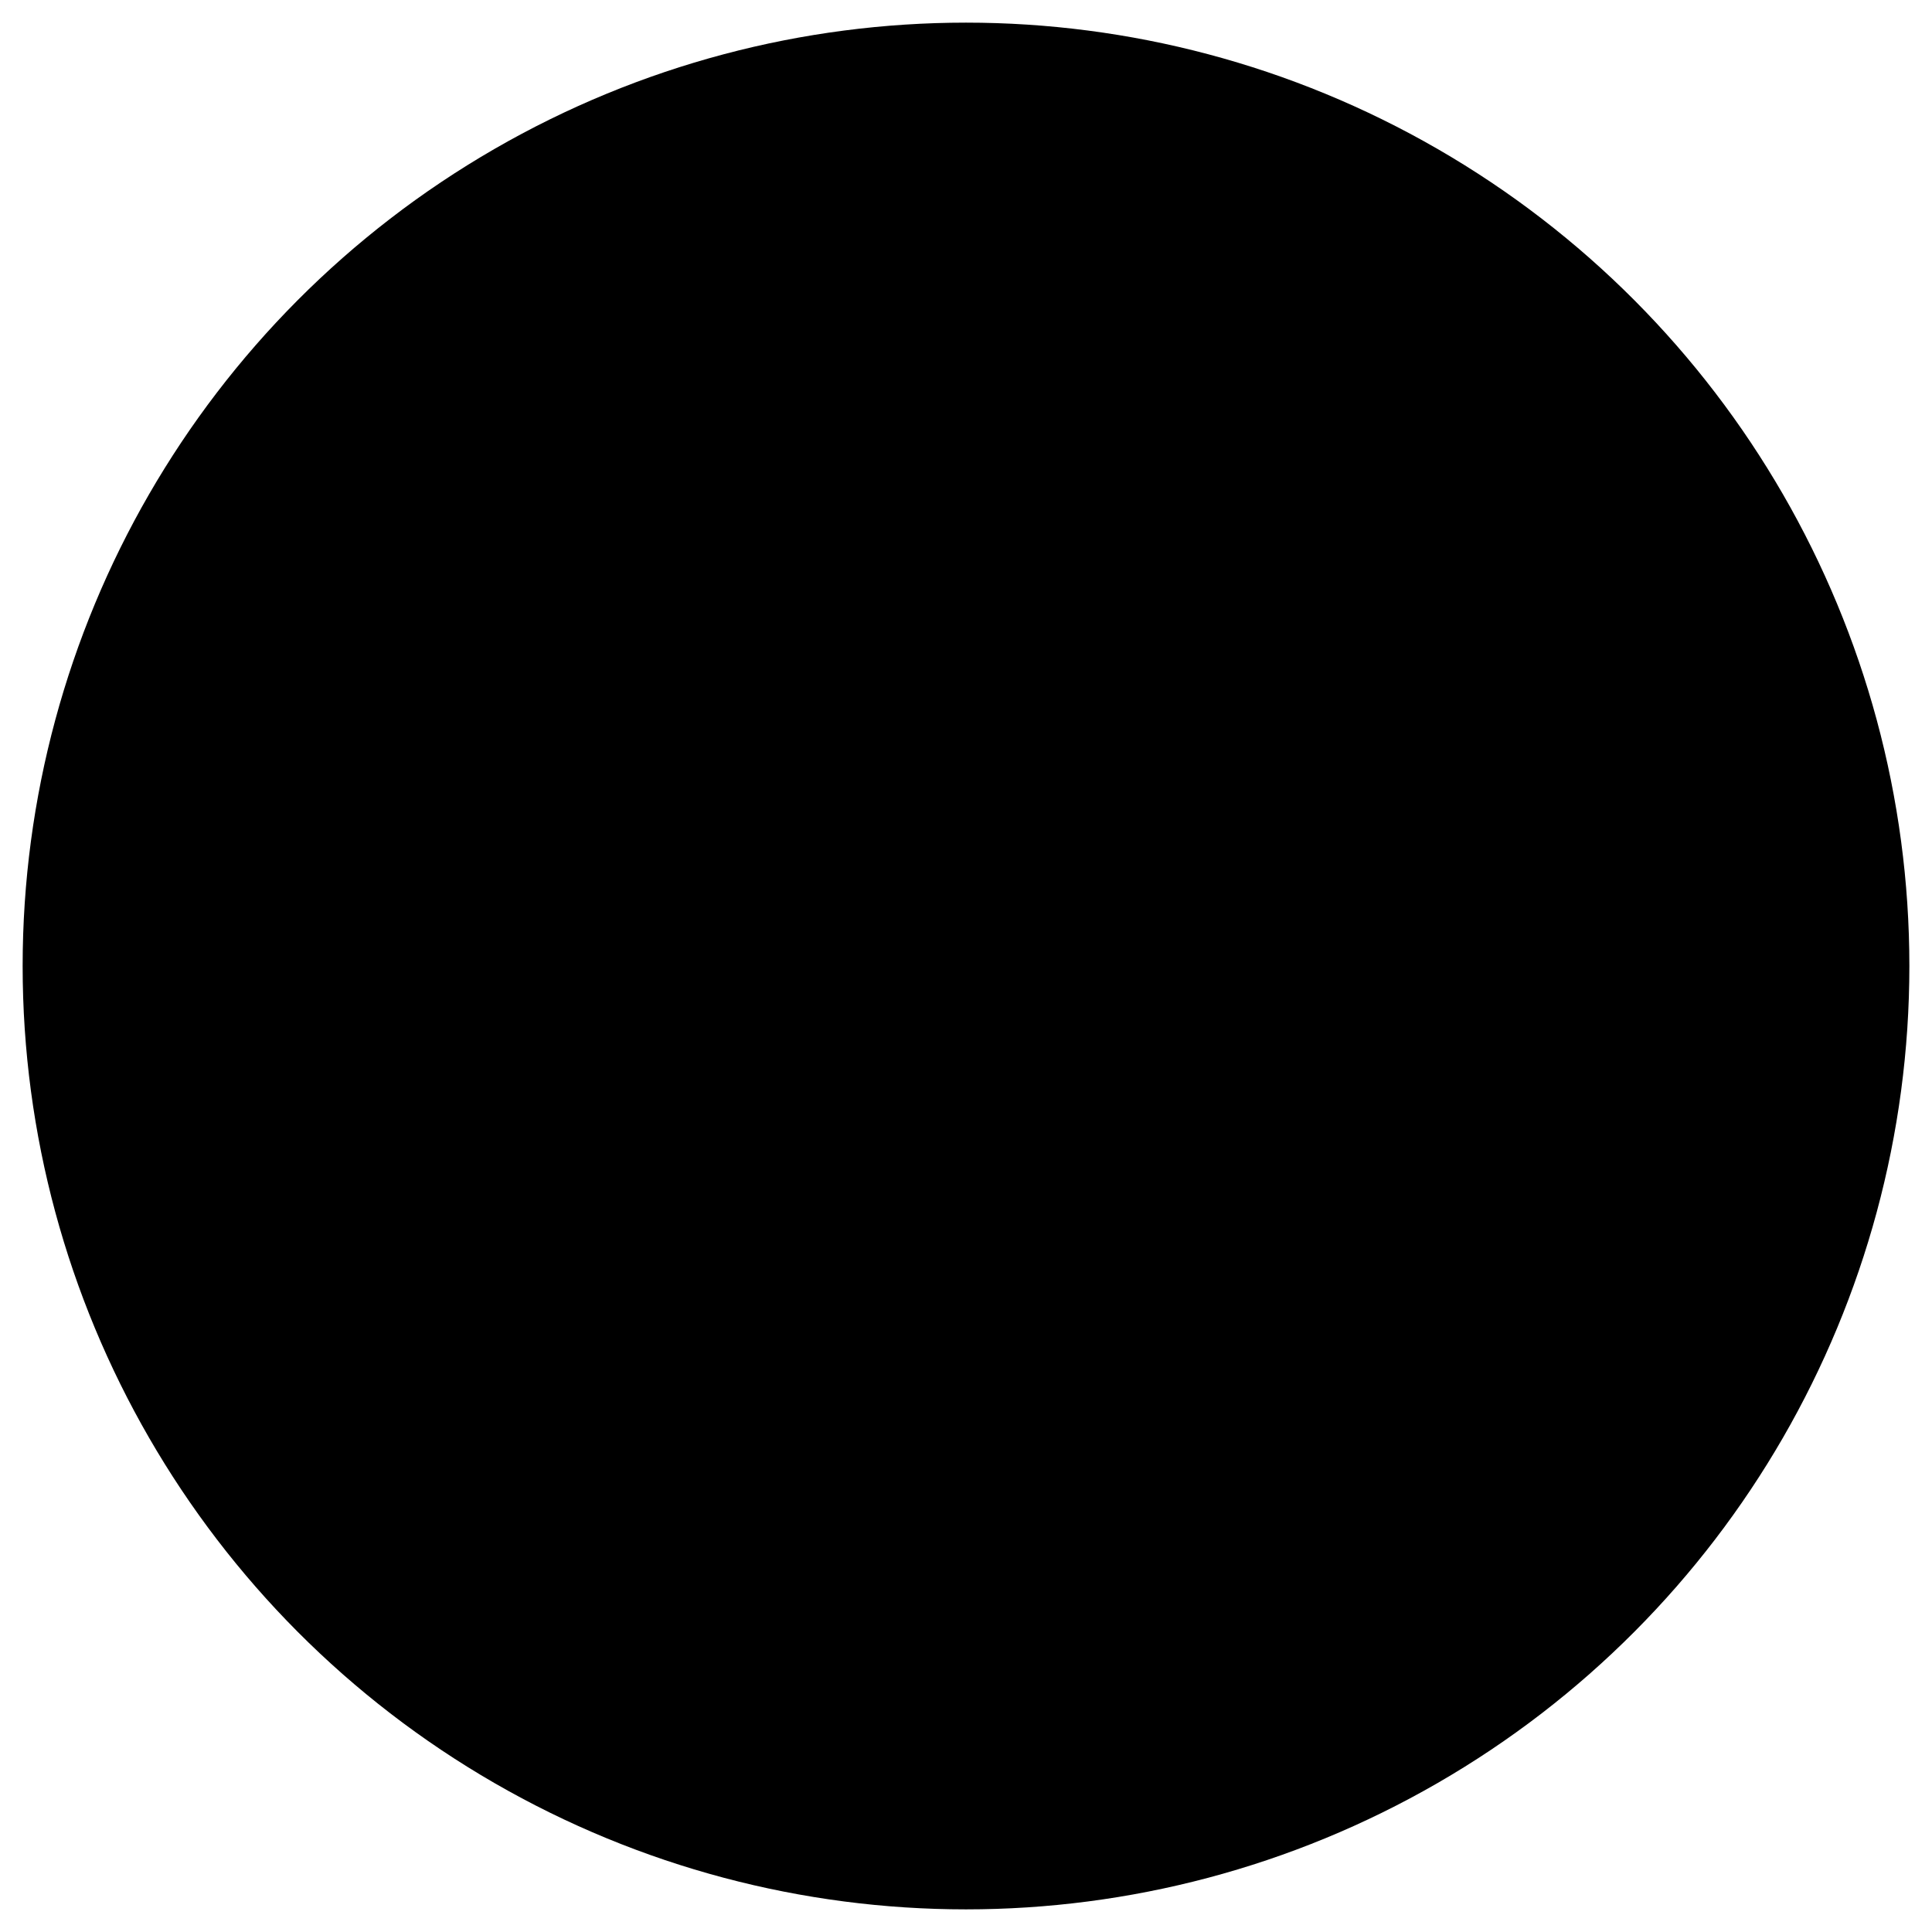 <svg clip-rule="evenodd" fill-rule="evenodd" height="512" image-rendering="optimizeQuality" shape-rendering="geometricPrecision" text-rendering="geometricPrecision" viewBox="0 0 173.397 173.397" width="512" xmlns="http://www.w3.org/2000/svg"><g id="Layer_x0020_1"><circle cx="86.699" cy="86.699" fill="hsl(107, 53.4%, 43.6%)" r="84.667"/><g id="_471202272"><g><path id="_471206880" d="m86.699 59.22c-11.588 0-21.013 9.427-21.013 21.013 0 11.585 9.424 21.013 21.013 21.013 11.586 0 21.013-9.427 21.013-21.013.001-11.586-9.427-21.013-21.012-21.013zm0 44.413c-12.903 0-23.401-10.499-23.401-23.4.001-12.903 10.496-23.4 23.4-23.4 12.902 0 23.4 10.496 23.4 23.4.001 12.901-10.499 23.4-23.399 23.4z"/><path id="_471206640" d="m86.699 67.171c-.207 0-.413-.052-.597-.159l-5.907-3.412c-.368-.211-.598-.607-.598-1.032l0-3.748c0-.659.534-1.194 1.193-1.194.662 0 1.194.535 1.194 1.194l.001 3.059 4.714 2.72 4.712-2.72v-3.059c0-.659.534-1.194 1.193-1.194.66 0 1.194.535 1.194 1.194l0 3.747c0 .425-.229.821-.597 1.032l-5.906 3.412c-.186.107-.391.159-.597.159z"/><path id="_471206592" d="m81.985 82.954 4.714 2.72 4.712-2.72v-5.441l-4.712-2.723-4.714 2.723zm4.714 5.294c-.207 0-.413-.054-.597-.162l-5.907-3.409c-.368-.214-.598-.607-.598-1.034l0-6.821c0-.425.229-.818.597-1.032l5.909-3.412c.367-.211.822-.211 1.193 0l5.907 3.412c.368.214.596.607.596 1.032l0 6.821c0 .428-.229.821-.597 1.034l-5.906 3.409c-.186.107-.391.162-.597.162z"/><path id="_471205392" d="m68.447 77.709c-.207 0-.413-.055-.598-.162l-3.245-1.873c-.568-.328-.766-1.059-.435-1.629.329-.572 1.057-.768 1.629-.438l2.649 1.527 4.712-2.72v-5.441l-2.649-1.529c-.57-.328-.766-1.059-.435-1.631.329-.57 1.06-.766 1.631-.435l3.243 1.872c.368.214.596.607.596 1.035l0 6.819c0 .428-.229.821-.597 1.034l-5.906 3.409c-.187.107-.391.162-.596.162z"/><path id="_471205824" d="m92.606 102.837c-.659 0-1.194-.534-1.194-1.194l.001-3.056-4.712-2.72-4.714 2.72v3.056c0 .659-.533 1.194-1.195 1.194-.658-0-1.194-.535-1.194-1.194l0-3.745c0-.428.229-.821.597-1.034l5.909-3.409c.367-.214.822-.214 1.193 0l5.907 3.409c.368.214.596.607.596 1.035l0 3.745c0 .659-.535 1.194-1.193 1.194z"/><path id="_471205416" d="m102.289 97.247c-.204 0-.408-.052-.597-.159l-3.244-1.873c-.368-.214-.595-.609-.595-1.034l.001-6.821c0-.425.225-.821.596-1.034l5.907-3.409c.368-.214.823-.214 1.193 0l3.243 1.872c.572.331.768 1.059.437 1.631-.33.57-1.059.766-1.631.438l-2.646-1.529-4.715 2.72v5.444l2.648 1.527c.573.331.766 1.062.438 1.631-.221.383-.624.597-1.034.597z"/><path id="_471205968" d="m104.952 77.709c-.206 0-.413-.055-.597-.162l-5.908-3.409c-.368-.214-.595-.607-.595-1.034l.001-6.819c0-.428.225-.821.594-1.034l3.246-1.873c.572-.331 1.3-.134 1.63.435.329.572.135 1.303-.438 1.631l-2.648 1.529v5.441l4.715 2.72 2.646-1.527c.573-.331 1.3-.134 1.631.438.332.569.134 1.3-.438 1.629l-3.243 1.872c-.184.107-.391.162-.597.162z"/><path id="_471205560" d="m99.043 67.479c-.202 0-.408-.052-.597-.162l-6.438-3.718c-.572-.328-.766-1.059-.438-1.629.332-.572 1.06-.768 1.631-.438l6.442 3.718c.569.328.765 1.059.434 1.631-.22.383-.622.597-1.034.597z"/><path id="_471205464" d="m74.353 67.479c-.411 0-.814-.214-1.035-.597-.328-.572-.135-1.301.438-1.631l6.439-3.718c.572-.331 1.3-.134 1.63.438.331.57.134 1.3-.435 1.629l-6.44 3.718c-.189.109-.393.162-.596.162z"/><path id="_471205728" d="m68.447 85.144c-.659 0-1.194-.535-1.194-1.194l0-7.435c0-.659.534-1.194 1.193-1.194.66-0 1.194.535 1.194 1.194v7.435c0 .659-.535 1.194-1.193 1.194z"/><path id="_471205896" d="m92.606 99.092c-.411 0-.814-.214-1.035-.597-.328-.572-.134-1.301.438-1.631l6.439-3.718c.572-.328 1.302-.134 1.631.438.331.572.134 1.301-.435 1.631l-6.44 3.717c-.189.107-.394.159-.597.159z"/><path id="_471206088" d="m104.952 85.144c-.659 0-1.194-.535-1.194-1.194v-7.435c0-.659.535-1.194 1.194-1.194.659-0 1.194.535 1.194 1.194l.001 7.435c0 .659-.535 1.194-1.194 1.194z"/><path id="_471205704" d="m86.699 74.606c-.659 0-1.194-.534-1.194-1.194l0-7.435c0-.659.534-1.194 1.193-1.194.66-0 1.194.535 1.194 1.194l.001 7.435c0 .659-.536 1.194-1.194 1.194z"/><path id="_471204984" d="m80.791 78.018c-.201 0-.408-.052-.597-.162l-6.438-3.718c-.572-.331-.766-1.059-.438-1.631.332-.57 1.059-.766 1.631-.435l6.441 3.718c.57.328.766 1.059.435 1.631-.22.383-.622.597-1.034.597z"/><path id="_471204888" d="m86.699 95.683c-.659 0-1.194-.535-1.194-1.194l0-7.435c0-.661.534-1.194 1.193-1.194.66 0 1.194.532 1.194 1.194l.001 7.435c0 .659-.536 1.194-1.194 1.194z"/><path id="_471204840" d="m92.608 78.018c-.413 0-.816-.214-1.038-.597-.328-.572-.134-1.303.438-1.631l6.441-3.718c.57-.331 1.3-.134 1.628.435.331.572.134 1.3-.435 1.631l-6.44 3.718c-.187.109-.394.162-.594.162z"/><path id="_471204792" d="m99.043 88.554c-.202 0-.408-.05-.595-.159l-6.441-3.718c-.57-.331-.766-1.059-.438-1.631.332-.57 1.06-.766 1.631-.438l6.442 3.718c.569.331.765 1.062.434 1.631-.22.383-.622.597-1.034.597z"/><path id="_471204744" d="m71.11 97.247c-.413 0-.814-.214-1.035-.597-.33-.57-.134-1.3.435-1.631l2.649-1.527v-5.444l-4.712-2.72-2.649 1.529c-.572.328-1.301.134-1.629-.438-.33-.572-.134-1.301.435-1.631l3.246-1.873c.367-.214.822-.214 1.193 0l5.906 3.409c.368.214.596.609.596 1.034l0 6.821c0 .425-.229.821-.597 1.035l-3.244 1.872c-.187.107-.394.159-.594.159z"/><path id="_471204960" d="m80.791 99.092c-.201 0-.408-.052-.597-.159l-6.438-3.718c-.572-.331-.766-1.059-.438-1.631.332-.572 1.059-.766 1.631-.438l6.441 3.717c.57.331.766 1.059.435 1.631-.22.383-.622.597-1.034.597z"/><path id="_471205272" d="m74.353 88.554c-.413 0-.814-.214-1.035-.597-.328-.57-.135-1.301.438-1.631l6.439-3.718c.572-.328 1.3-.132 1.63.438.331.572.134 1.3-.438 1.631l-6.438 3.718c-.189.109-.393.159-.596.159z"/><path id="_471204936" d="m118.258 113.249c-.228 0-.46-.065-.664-.204-.546-.366-.694-1.107-.326-1.656 12.066-17.989 16.654-39.554 12.968-60.845-16.184 1.984-32.29-3.777-43.538-15.569-9.785 10.258-23.251 15.955-37.241 15.955-2.091-0-4.193-.127-6.296-.385-3.687 21.291.9 42.856 12.968 60.845.369.549.222 1.291-.326 1.656-.547.368-1.29.221-1.656-.326-6.174-9.203-10.467-19.366-12.752-30.201-2.337-11.081-2.467-22.36-.381-33.528.118-.629.711-1.054 1.345-.96 16.206 2.355 32.449-3.481 43.453-15.612.227-.249.547-.391.885-.391.336 0 .657.142.883.391 11.004 12.13 27.249 17.966 43.455 15.612.633-.095 1.226.331 1.345.96 2.087 11.168 1.957 22.448-.38 33.528-2.287 10.835-6.577 20.998-12.752 30.201-.231.343-.609.53-.992.53zm-31.559 28.12c-.189 0-.376-.045-.548-.132-8.195-4.227-15.616-9.703-22.05-16.276-.46-.47-.453-1.226.018-1.688.472-.46 1.228-.453 1.688.02 6.112 6.242 13.137 11.469 20.891 15.537 7.752-4.068 14.779-9.295 20.889-15.537.463-.472 1.218-.48 1.688-.02.473.463.48 1.218.017 1.688-6.433 6.572-13.851 12.048-22.047 16.276-.172.087-.361.132-.547.132z"/><path id="_471205248" d="m62.228 111.745c-.37 0-.737-.172-.971-.495-11.508-15.94-16.683-35.47-14.567-54.991.065-.607.579-1.067 1.186-1.067.01 0 .02 0 .03.003 13.941.363 27.446-4.456 38.012-13.568.448-.386 1.112-.385 1.559 0 10.567 9.111 24.067 13.931 38.012 13.568.63-.017 1.151.445 1.218 1.064 2.116 19.521-3.059 39.051-14.57 54.991-.385.535-1.131.656-1.666.271-.534-.388-.654-1.134-.269-1.669 10.952-15.166 15.99-33.682 14.239-52.253-13.806.109-27.13-4.668-37.743-13.503-10.506 8.743-23.668 13.503-37.323 13.503-.141-0-.281 0-.423 0-1.747 18.573 3.29 37.087 14.241 52.253.386.535.266 1.281-.269 1.669-.21.152-.458.224-.698.224zm24.472 22.022c-.207 0-.411-.052-.595-.157-6.102-3.496-10.573-6.587-14.072-9.728-.492-.44-.532-1.196-.092-1.686.44-.49 1.194-.532 1.686-.092 3.258 2.924 7.423 5.822 13.073 9.094 5.651-3.272 9.815-6.17 13.073-9.094.49-.44 1.243-.398 1.684.092.441.49.4 1.246-.09 1.686-3.498 3.138-7.972 6.229-14.075 9.728-.18.104-.388.157-.591.157z"/><path id="_471205152" d="m86.699 121.025c15.855 0 31.546 2.982 46.68 8.86-1.213-1.917-3.205-4.073-5.956-6.446-.293-.251-.445-.629-.41-1.015.038-.386.256-.729.592-.923 1.171-.676 3.805-1.594 8.012-2.788-32.08-12.391-65.759-12.391-97.84 0 4.208 1.194 6.841 2.111 8.014 2.788.334.194.555.537.59.923.037.385-.115.763-.408 1.015-2.75 2.372-4.742 4.528-5.956 6.446 15.135-5.878 30.823-8.86 46.681-8.86zm49.023 12.28c-.154 0-.311-.03-.458-.089-31.772-13.16-65.361-13.16-97.131 0-.423.174-.908.092-1.251-.211-.34-.303-.48-.776-.355-1.216.747-2.653 2.875-5.583 6.493-8.915-1.576-.594-4.372-1.482-9.29-2.793-.495-.132-.851-.564-.883-1.074-.035-.51.261-.987.734-1.181 17.171-7.112 35.043-10.718 53.119-10.718 18.074-0 35.945 3.606 53.116 10.718.473.194.768.671.736 1.181-.035.51-.39.943-.885 1.074-4.918 1.311-7.714 2.198-9.29 2.793 3.618 3.332 5.749 6.259 6.495 8.915.122.44-.015.913-.358 1.216-.221.199-.505.301-.79.301z"/><path id="_471204696" d="m111.955 64.82 1.253 1.778c.139.196.213.43.218.669l.033 2.176 2.079-.642c.229-.07.474-.07.703 0l2.08.642.032-2.176c.002-.239.079-.472.215-.669l1.254-1.778-2.059-.704c-.226-.077-.426-.221-.57-.413l-1.305-1.741-1.302 1.741c-.144.191-.344.336-.57.413zm.334 7.428c-.25 0-.496-.077-.702-.229-.302-.221-.487-.572-.492-.947l-.05-3.399-1.956-2.78c-.217-.308-.277-.699-.16-1.057.115-.358.393-.639.748-.761l3.219-1.099 2.039-2.72c.226-.301.579-.477.954-.477h0c.378 0 .731.177.955.477l2.04 2.72 3.217 1.099c.358.122.634.403.751.761.117.358.057.749-.159 1.057l-1.956 2.78-.053 3.399c-.006.376-.187.726-.49.948-.305.221-.696.286-1.054.177l-3.25-1.005-3.247 1.005c-.117.035-.234.052-.352.052z"/><path id="_471203976" d="m53.574 64.82 1.253 1.778c.139.196.213.43.218.669l.03 2.176 2.081-.642c.228-.07.472-.07.703 0l2.08.642.031-2.176c.003-.239.08-.472.216-.669l1.254-1.778-2.059-.704c-.226-.077-.426-.221-.57-.413l-1.305-1.741-1.305 1.741c-.142.191-.342.336-.57.413zm7.535 7.428c-.117 0-.237-.017-.351-.052l-3.25-1.005-3.247 1.005c-.36.109-.752.045-1.055-.177-.303-.221-.487-.572-.492-.947l-.05-3.399-1.957-2.78c-.216-.308-.276-.699-.162-1.057.117-.358.396-.639.751-.761l3.219-1.099 2.039-2.72c.226-.301.579-.477.954-.477h0c.376 0 .731.177.955.477l2.04 2.72 3.217 1.099c.356.122.634.403.751.761.115.358.057.749-.159 1.057l-1.959 2.78-.049 3.399c-.005.376-.187.726-.493.948-.206.152-.45.229-.701.229z"/><path id="_471203952" d="m107.902 99.898c-1.07 0-1.938.868-1.938 1.937.001 1.067.868 1.937 1.937 1.937 1.067 0 1.937-.87 1.937-1.937.001-1.069-.87-1.937-1.936-1.937zm0 6.262c-2.386 0-4.325-1.94-4.325-4.324 0-2.385 1.94-4.324 4.324-4.324 2.385 0 4.324 1.94 4.324 4.324.001 2.385-1.94 4.324-4.324 4.324z"/><path id="_471204576" d="m65.497 99.898c-1.069 0-1.937.868-1.937 1.937 0 1.067.868 1.937 1.937 1.937 1.068 0 1.937-.87 1.937-1.937 0-1.069-.87-1.937-1.937-1.937zm0 6.262c-2.385 0-4.325-1.94-4.325-4.324.001-2.385 1.94-4.324 4.325-4.324 2.382 0 4.324 1.94 4.324 4.324.001 2.385-1.942 4.324-4.324 4.324z"/></g><path id="_471203856" d="m47.906 55.194c13.941.363 27.446-4.456 38.012-13.568.448-.386 1.111-.385 1.559 0 10.567 9.111 24.067 13.931 38.012 13.568.63-.017 1.151.445 1.218 1.064 2.049 18.902-2.738 37.812-13.494 53.464 1.507.3 3.012.625 4.512.976 11.723-17.849 16.148-39.135 12.51-60.154-16.183 1.984-32.29-3.777-43.537-15.569-9.785 10.258-23.251 15.955-37.241 15.955-2.091-0-4.193-.127-6.296-.385-3.64 21.019.784 42.305 12.509 60.154 1.5-.351 3.004-.676 4.511-.976-10.753-15.652-15.54-34.562-13.491-53.464.065-.607.579-1.067 1.186-1.067.01 0 .02 0 .03.003z" fill="hsl(1, 86.0%, 81.5%)"/><path id="_471204240" d="m101.02 124.189c-3.446 3.033-7.826 6.037-13.729 9.421-.18.104-.388.157-.591.157-.207 0-.411-.052-.595-.157-5.904-3.383-10.281-6.386-13.727-9.421-1.659.196-3.318.426-4.974.69 5.729 5.545 12.208 10.232 19.296 13.951 7.086-3.719 13.566-8.406 19.294-13.951-1.656-.264-3.313-.494-4.973-.69z" fill="hsl(1, 86.0%, 81.5%)"/><path id="_471204216" d="m86.699 131.199c4.53-2.623 8.104-5.005 11.022-7.354-7.341-.666-14.703-.666-22.044-0 2.918 2.348 6.493 4.73 11.022 7.354z" fill="hsl(160, 13.0%, 100.0%)"/><path id="_471204288" d="m86.699 121.025c15.855 0 31.546 2.982 46.68 8.86-1.213-1.917-3.205-4.073-5.956-6.446-.293-.251-.445-.629-.41-1.015.038-.386.256-.729.592-.923 1.171-.676 3.805-1.594 8.012-2.788-5.746-2.22-11.544-4.042-17.375-5.466-.175-.002-.352-.042-.516-.125-2.144-.515-4.292-.976-6.443-1.384-.22.021-.446-.018-.652-.122-15.895-2.929-31.973-2.929-47.868-0-.17.085-.355.126-.537.126-.037 0-.074-.002-.111-.005-2.153.408-4.303.869-6.448 1.385-.163.081-.338.121-.512.124-5.832 1.425-11.631 3.247-17.379 5.467 4.208 1.194 6.841 2.111 8.014 2.788.334.194.555.537.59.923.037.385-.115.763-.408 1.015-2.75 2.372-4.742 4.528-5.956 6.446 15.135-5.879 30.823-8.86 46.681-8.86z" fill="hsl(316, 59.1%, 72.8%)"/><path id="_471204144" d="m107.901 103.773c1.067 0 1.937-.87 1.937-1.937.001-1.069-.87-1.937-1.936-1.937-1.07 0-1.938.868-1.938 1.937.001 1.067.868 1.937 1.937 1.937z" fill="hsl(316, 59.1%, 72.8%)"/><path id="_471203088" d="m67.434 101.835c0-1.069-.87-1.937-1.937-1.937-1.069 0-1.937.868-1.937 1.937 0 1.067.868 1.937 1.937 1.937 1.068 0 1.937-.87 1.937-1.937z" fill="hsl(316, 59.1%, 72.8%)"/><path id="_471203568" d="m69.822 101.835c.001 2.385-1.942 4.324-4.324 4.324-2.385 0-4.324-1.94-4.324-4.324.001-2.385 1.94-4.324 4.324-4.324 2.383 0 4.324 1.94 4.324 4.324zm10.577.936c-3.8-1.064-7.213-3.065-9.972-5.738-.109-.076-.207-.171-.288-.284-2.873-2.881-5.003-6.504-6.071-10.554-.016-.049-.029-.099-.039-.149-.477-1.86-.731-3.808-.731-5.814 0-2.005.254-3.951.73-5.809.01-.054.024-.107.042-.16 1.068-4.046 3.195-7.667 6.065-10.546.083-.116.183-.214.295-.291 2.751-2.664 6.153-4.661 9.941-5.726.065-.024.133-.043.203-.056 1.953-.53 4.006-.813 6.124-.813 2.119 0 4.173.283 6.127.814.067.012.131.03.193.053 3.79 1.065 7.195 3.062 9.948 5.728.112.077.213.175.295.291 2.87 2.878 4.997 6.498 6.065 10.543.019.055.033.111.043.167.476 1.857.729 3.802.729 5.805 0 2.005-.254 3.953-.73 5.812-.01.052-.023.103-.04.154-1.068 4.048-3.197 7.67-6.069 10.55-.081.114-.18.209-.29.285-2.761 2.675-6.178 4.678-9.983 5.741-.042.014-.085.026-.128.035-1.963.536-4.029.823-6.159.823-2.128 0-4.191-.286-6.152-.821-.051-.011-.1-.024-.148-.041zm6.3-58.675c-10.506 8.743-23.668 13.503-37.323 13.503-.141-0-.281 0-.423 0-1.724 18.323 3.155 36.587 13.801 51.637 7.912-1.417 15.908-2.129 23.944-2.129 8.036 0 16.032.713 23.944 2.13 10.647-15.05 15.526-33.317 13.799-51.638-13.806.109-27.13-4.668-37.743-13.503zm21.203 62.063c-2.386 0-4.325-1.94-4.325-4.324 0-2.385 1.94-4.324 4.324-4.324 2.385 0 4.324 1.94 4.324 4.324.001 2.385-1.94 4.324-4.324 4.324zm-43.431-42.324c.115.358.057.749-.159 1.057l-1.959 2.78-.049 3.399c-.005.376-.187.726-.493.948-.206.151-.45.229-.701.229-.117 0-.237-.017-.351-.052l-3.25-1.005-3.247 1.005c-.36.109-.752.045-1.055-.176-.303-.222-.487-.572-.492-.948l-.05-3.4-1.957-2.78c-.216-.308-.276-.699-.162-1.057.117-.358.396-.639.751-.761l3.219-1.099 2.039-2.72c.226-.301.579-.477.955-.477.376 0 .731.177.955.477l2.04 2.72 3.217 1.099c.356.122.634.403.751.761zm46.574 3.837-1.956-2.78c-.217-.308-.277-.699-.16-1.057.115-.358.393-.639.748-.761l3.219-1.099 2.039-2.72c.226-.301.579-.477.955-.477.378 0 .731.177.955.477l2.04 2.72 3.217 1.099c.358.122.634.403.751.761.117.358.057.749-.159 1.057l-1.956 2.78-.053 3.399c-.006.376-.187.726-.49.948-.305.221-.696.286-1.054.176l-3.25-1.005-3.247 1.005c-.117.035-.234.052-.352.052-.25 0-.496-.077-.702-.229-.303-.222-.487-.572-.492-.948z" fill="hsl(160, 13.0%, 100.0%)"/><g fill="hsl(316, 59.1%, 72.8%)"><path id="_471203424" d="m113.208 66.599c.139.196.213.43.218.669l.033 2.176 2.079-.642c.23-.07.475-.07.703 0l2.08.642.032-2.176c.002-.239.079-.472.215-.669l1.254-1.778-2.059-.704c-.226-.077-.426-.221-.57-.413l-1.306-1.741-1.302 1.741c-.144.191-.344.336-.57.413l-2.061.704z"/><path id="_471203256" d="m59.94 69.443.032-2.176c.003-.239.08-.472.216-.669l1.254-1.778-2.059-.704c-.226-.077-.426-.221-.57-.413l-1.305-1.741-1.305 1.741c-.142.191-.342.336-.57.413l-2.058.704 1.253 1.778c.139.196.213.43.218.669l.03 2.176 2.081-.642c.228-.07.472-.07.703 0z"/><path id="_471203064" d="m87.892 66.667.001 6.056 4.712 2.722 5.246-3.028.001-5.442-5.248-3.03z"/><path id="_471203640" d="m99.045 74.483-5.246 3.029 0 5.441 5.247 3.029 4.712-2.72v-6.058z"/><path id="_471203592" d="m91.412 82.954v-5.441l-4.712-2.723-4.714 2.723v5.441l4.714 2.721z"/><path id="_471203160" d="m79.597 82.953 0-5.442-5.245-3.029-4.712 2.72v6.058l4.713 2.72z"/><path id="_471202824" d="m73.159 88.049-4.712-2.72-1.841 1.063c.945 3.078 2.579 5.857 4.722 8.156l1.83-1.055z"/><path id="_471202968" d="m80.791 85.021-5.245 3.029 0 5.441 5.246 3.028 4.713-2.719 0-6.058z"/><path id="_471202776" d="m87.892 87.742.001 6.058 4.712 2.72 5.247-3.03.001-5.439-5.248-3.029z"/><path id="_471202992" d="m100.237 88.049v5.444l1.83 1.056c2.143-2.299 3.778-5.078 4.723-8.156l-1.839-1.063z"/><path id="_471202752" d="m99.044 95.561-5.246 3.028 0 1.423c2.385-.859 4.57-2.137 6.468-3.745z"/><path id="_471202464" d="m91.412 98.588-4.712-2.72-4.714 2.72v2.125c1.516.349 3.094.533 4.714.533 1.62 0 3.197-.184 4.713-.533z"/><path id="_471203040" d="m79.597 98.589-5.245-3.029-1.222.705c1.897 1.608 4.083 2.887 6.467 3.745z"/><path id="_471202728" d="m67.253 83.261 0-6.058-1.233-.712c-.219 1.214-.334 2.465-.334 3.741 0 1.276.114 2.526.333 3.739z"/><path id="_471202152" d="m66.607 74.075 1.84 1.061 4.712-2.72v-5.441l-1.829-1.056c-2.143 2.3-3.778 5.079-4.723 8.157z"/><path id="_471201840" d="m75.546 66.973 0 5.444 5.245 3.028 4.714-2.722 0-6.056-4.713-2.722z"/><path id="_471201720" d="m74.353 64.906 5.244-3.028 0-1.423c-2.384.859-4.569 2.137-6.466 3.745z"/><path id="_471201600" d="m81.985 61.879 4.714 2.72 4.712-2.72v-2.126c-1.515-.349-3.093-.533-4.712-.533-1.621 0-3.199.184-4.715.533z"/><path id="_471201936" d="m93.799 61.878 5.247 3.028 1.222-.705c-1.898-1.609-4.084-2.887-6.468-3.746z"/><path id="_471201672" d="m100.237 66.974v5.441l4.715 2.72 1.839-1.062c-.946-3.078-2.581-5.857-4.724-8.157z"/><path id="_471201744" d="m107.378 76.491-1.233.712.001 6.059 1.232.712c.219-1.214.333-2.464.333-3.74 0-1.277-.114-2.528-.334-3.742z"/></g></g></g></svg>